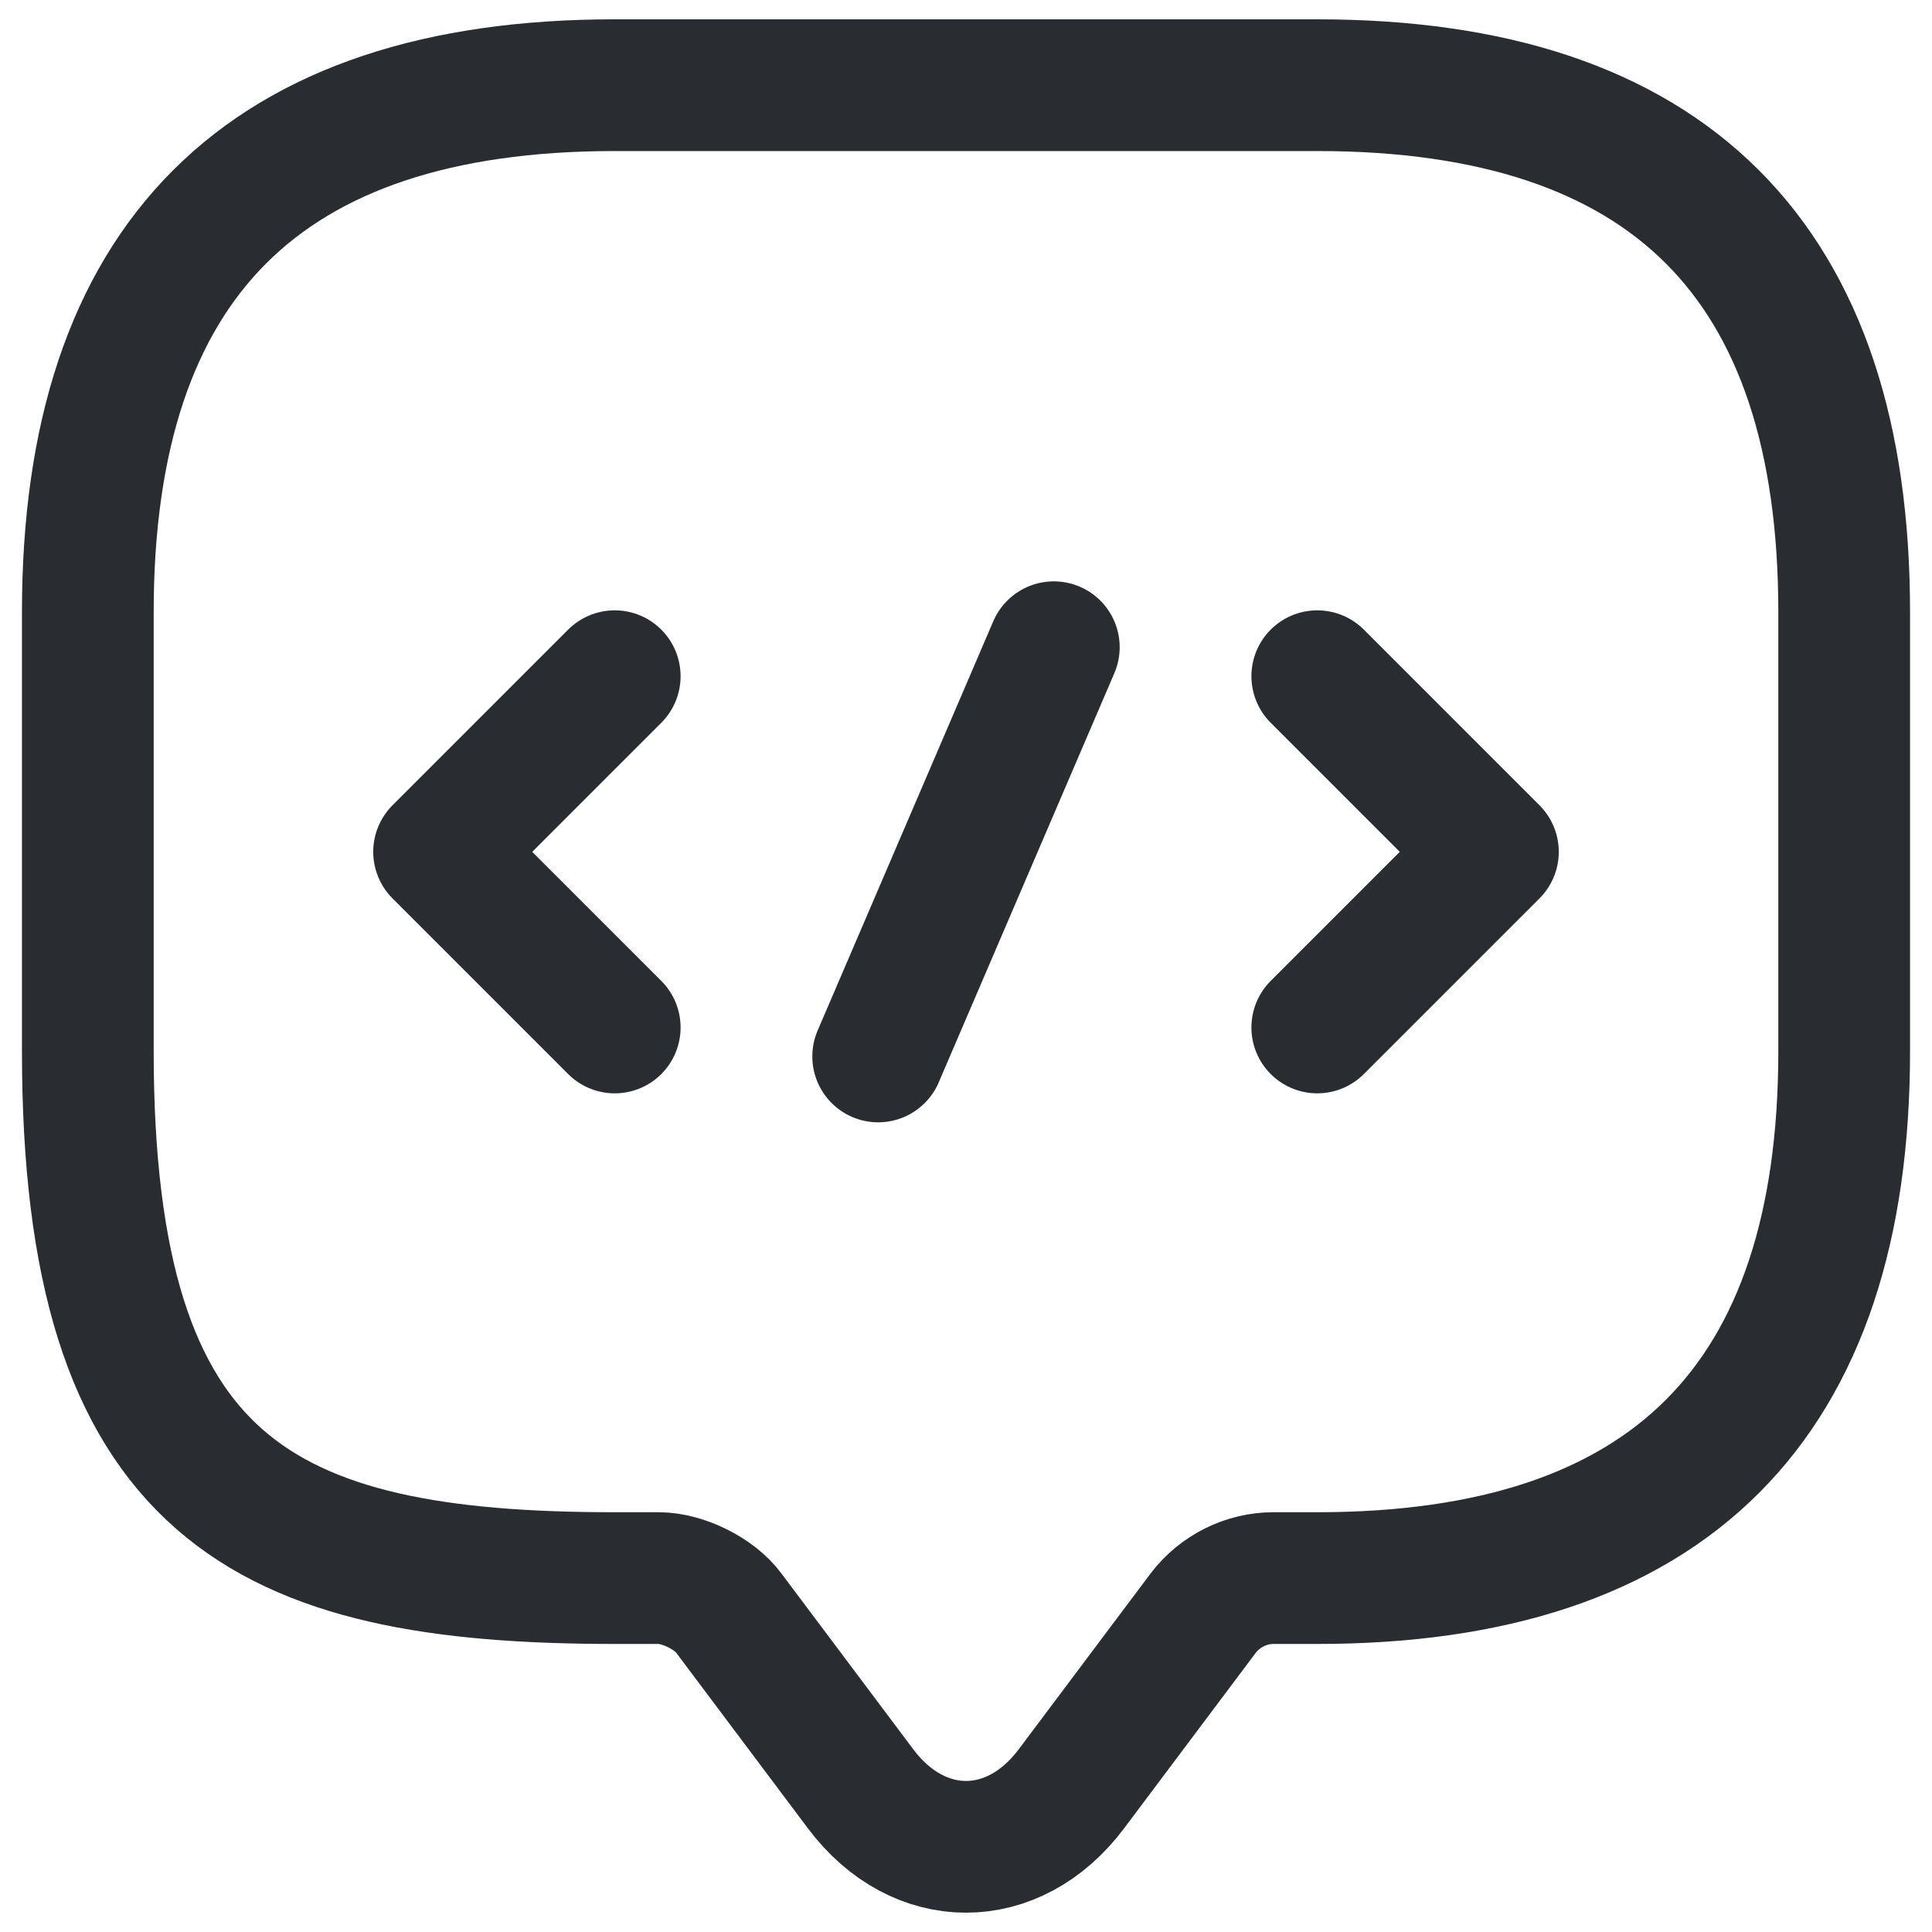 <?xml version="1.0" encoding="UTF-8"?>
<svg width="22px" height="22px" viewBox="0 0 22 22" version="1.1" xmlns="http://www.w3.org/2000/svg" xmlns:xlink="http://www.w3.org/1999/xlink">
    <title>vuesax/linear/message-programming</title>
    <g id="Linear" stroke="none" stroke-width="1" fill="none" fill-rule="evenodd">
        <g id="Programing" transform="translate(-365, -253)">
            <g id="message-programming" transform="translate(364, 252)">
                <path d="M8,18.97 C4,18.97 2,17.97 2,12.97 L2,7.97 C2,3.97 4,1.97 8,1.97 L16,1.97 C20,1.97 22,3.97 22,7.97 L22,12.97 C22,16.97 20,18.97 16,18.97 L15.5,18.97 C15.19,18.97 14.89,19.12 14.7,19.37 L13.2,21.37 C12.54,22.25 11.46,22.25 10.8,21.37 L9.3,19.37 C9.14,19.15 8.78,18.97 8.5,18.97 L8,18.97 Z" id="Vector" stroke="#292D32" stroke-width="1.5" stroke-linecap="round" stroke-linejoin="round" stroke-dasharray="0,0" fill-rule="nonzero"></path>
                <path d="M8,8.7 L6,10.7 L8,12.7" id="Vector" stroke="#292D32" stroke-width="1.5" stroke-linecap="round" stroke-linejoin="round" stroke-dasharray="0,0" fill-rule="nonzero"></path>
                <path d="M16,8.7 L18,10.7 L16,12.7" id="Vector" stroke="#292D32" stroke-width="1.5" stroke-linecap="round" stroke-linejoin="round" stroke-dasharray="0,0" fill-rule="nonzero"></path>
                <line x1="13" y1="8.37" x2="11" y2="13.03" id="Vector" stroke="#292D32" stroke-width="1.5" stroke-linecap="round" stroke-linejoin="round" stroke-dasharray="0,0"></line>
                <path d="M24,0 L24,24 L0,24 L0,0 L24,0 Z" id="Vector" opacity="0"></path>
            </g>
        </g>
    </g>
</svg>
